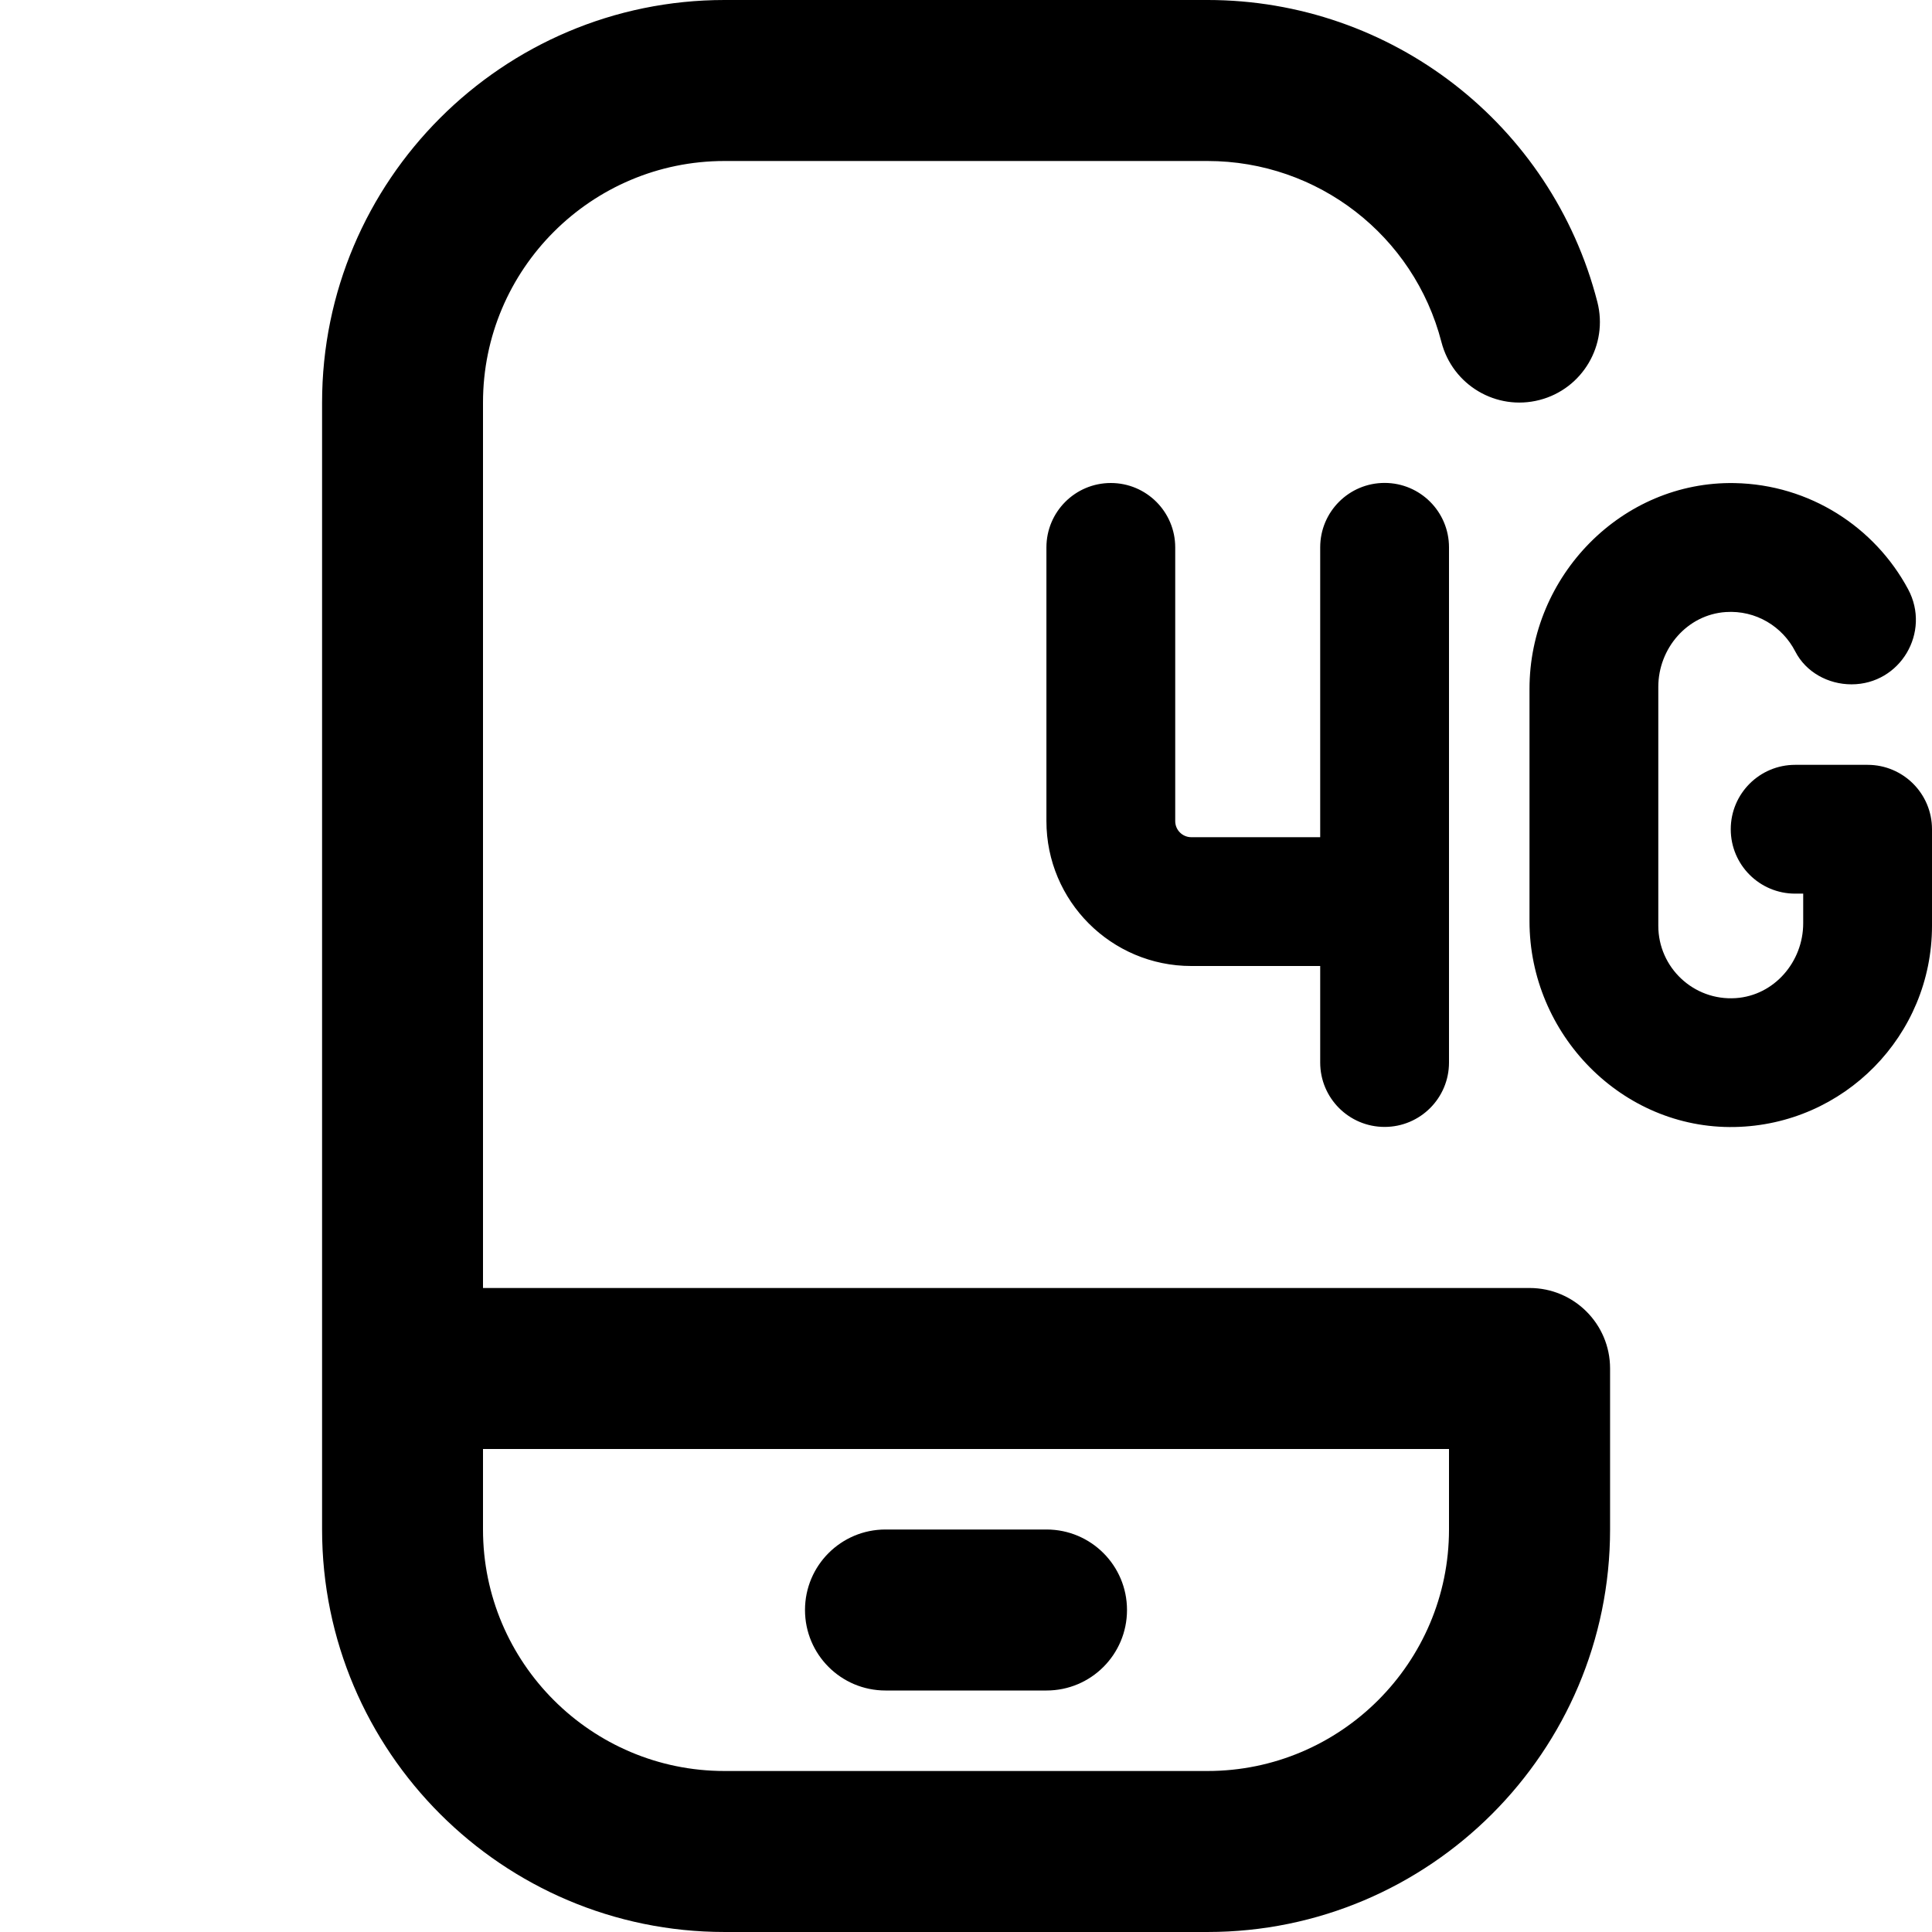 <?xml version="1.0" encoding="UTF-8"?>
<svg xmlns="http://www.w3.org/2000/svg" id="Layer_1" data-name="Layer 1" viewBox="0 0 24 24">
  <path d="M19,16H6V5c0-1.654,1.346-3,3-3h6c1.37,0,2.564,.925,2.906,2.249,.138,.535,.682,.858,1.218,.72,.535-.138,.856-.684,.719-1.218-.568-2.209-2.56-3.751-4.842-3.751h-6c-2.757,0-5,2.243-5,5v14c0,2.757,2.243,5,5,5h6c2.757,0,5-2.243,5-5v-2c0-.553-.448-1-1-1Zm-1,3c0,1.654-1.346,3-3,3h-6c-1.654,0-3-1.346-3-3v-1h12v1Zm-8,1c0-.553,.448-1,1-1h2c.552,0,1,.447,1,1s-.448,1-1,1h-2c-.552,0-1-.447-1-1Zm6.4-6.8v-1.2h-1.601c-.994,0-1.8-.806-1.8-1.8v-3.4c0-.442,.358-.8,.8-.8s.8,.358,.8,.8v3.4c0,.111,.09,.2,.2,.2h1.601v-3.601c0-.442,.358-.8,.8-.8s.8,.358,.8,.8v6.4c0,.442-.358,.8-.8,.8s-.8-.358-.8-.8Zm7.6-2.9v1.2c0,1.365-1.093,2.474-2.452,2.5-1.401,.027-2.548-1.154-2.548-2.556v-2.887c0-1.402,1.147-2.582,2.548-2.556,.933,.018,1.741,.547,2.155,1.318,.287,.534-.097,1.182-.703,1.182-.29,0-.567-.151-.699-.409-.158-.308-.488-.514-.863-.489-.478,.032-.838,.451-.838,.93v2.968c0,.517,.438,.933,.962,.898,.478-.032,.838-.451,.838-.93v-.368h-.1c-.442,0-.8-.358-.8-.8s.358-.8,.8-.8h.9c.442,0,.8,.358,.8,.8Z"/>
</svg>
